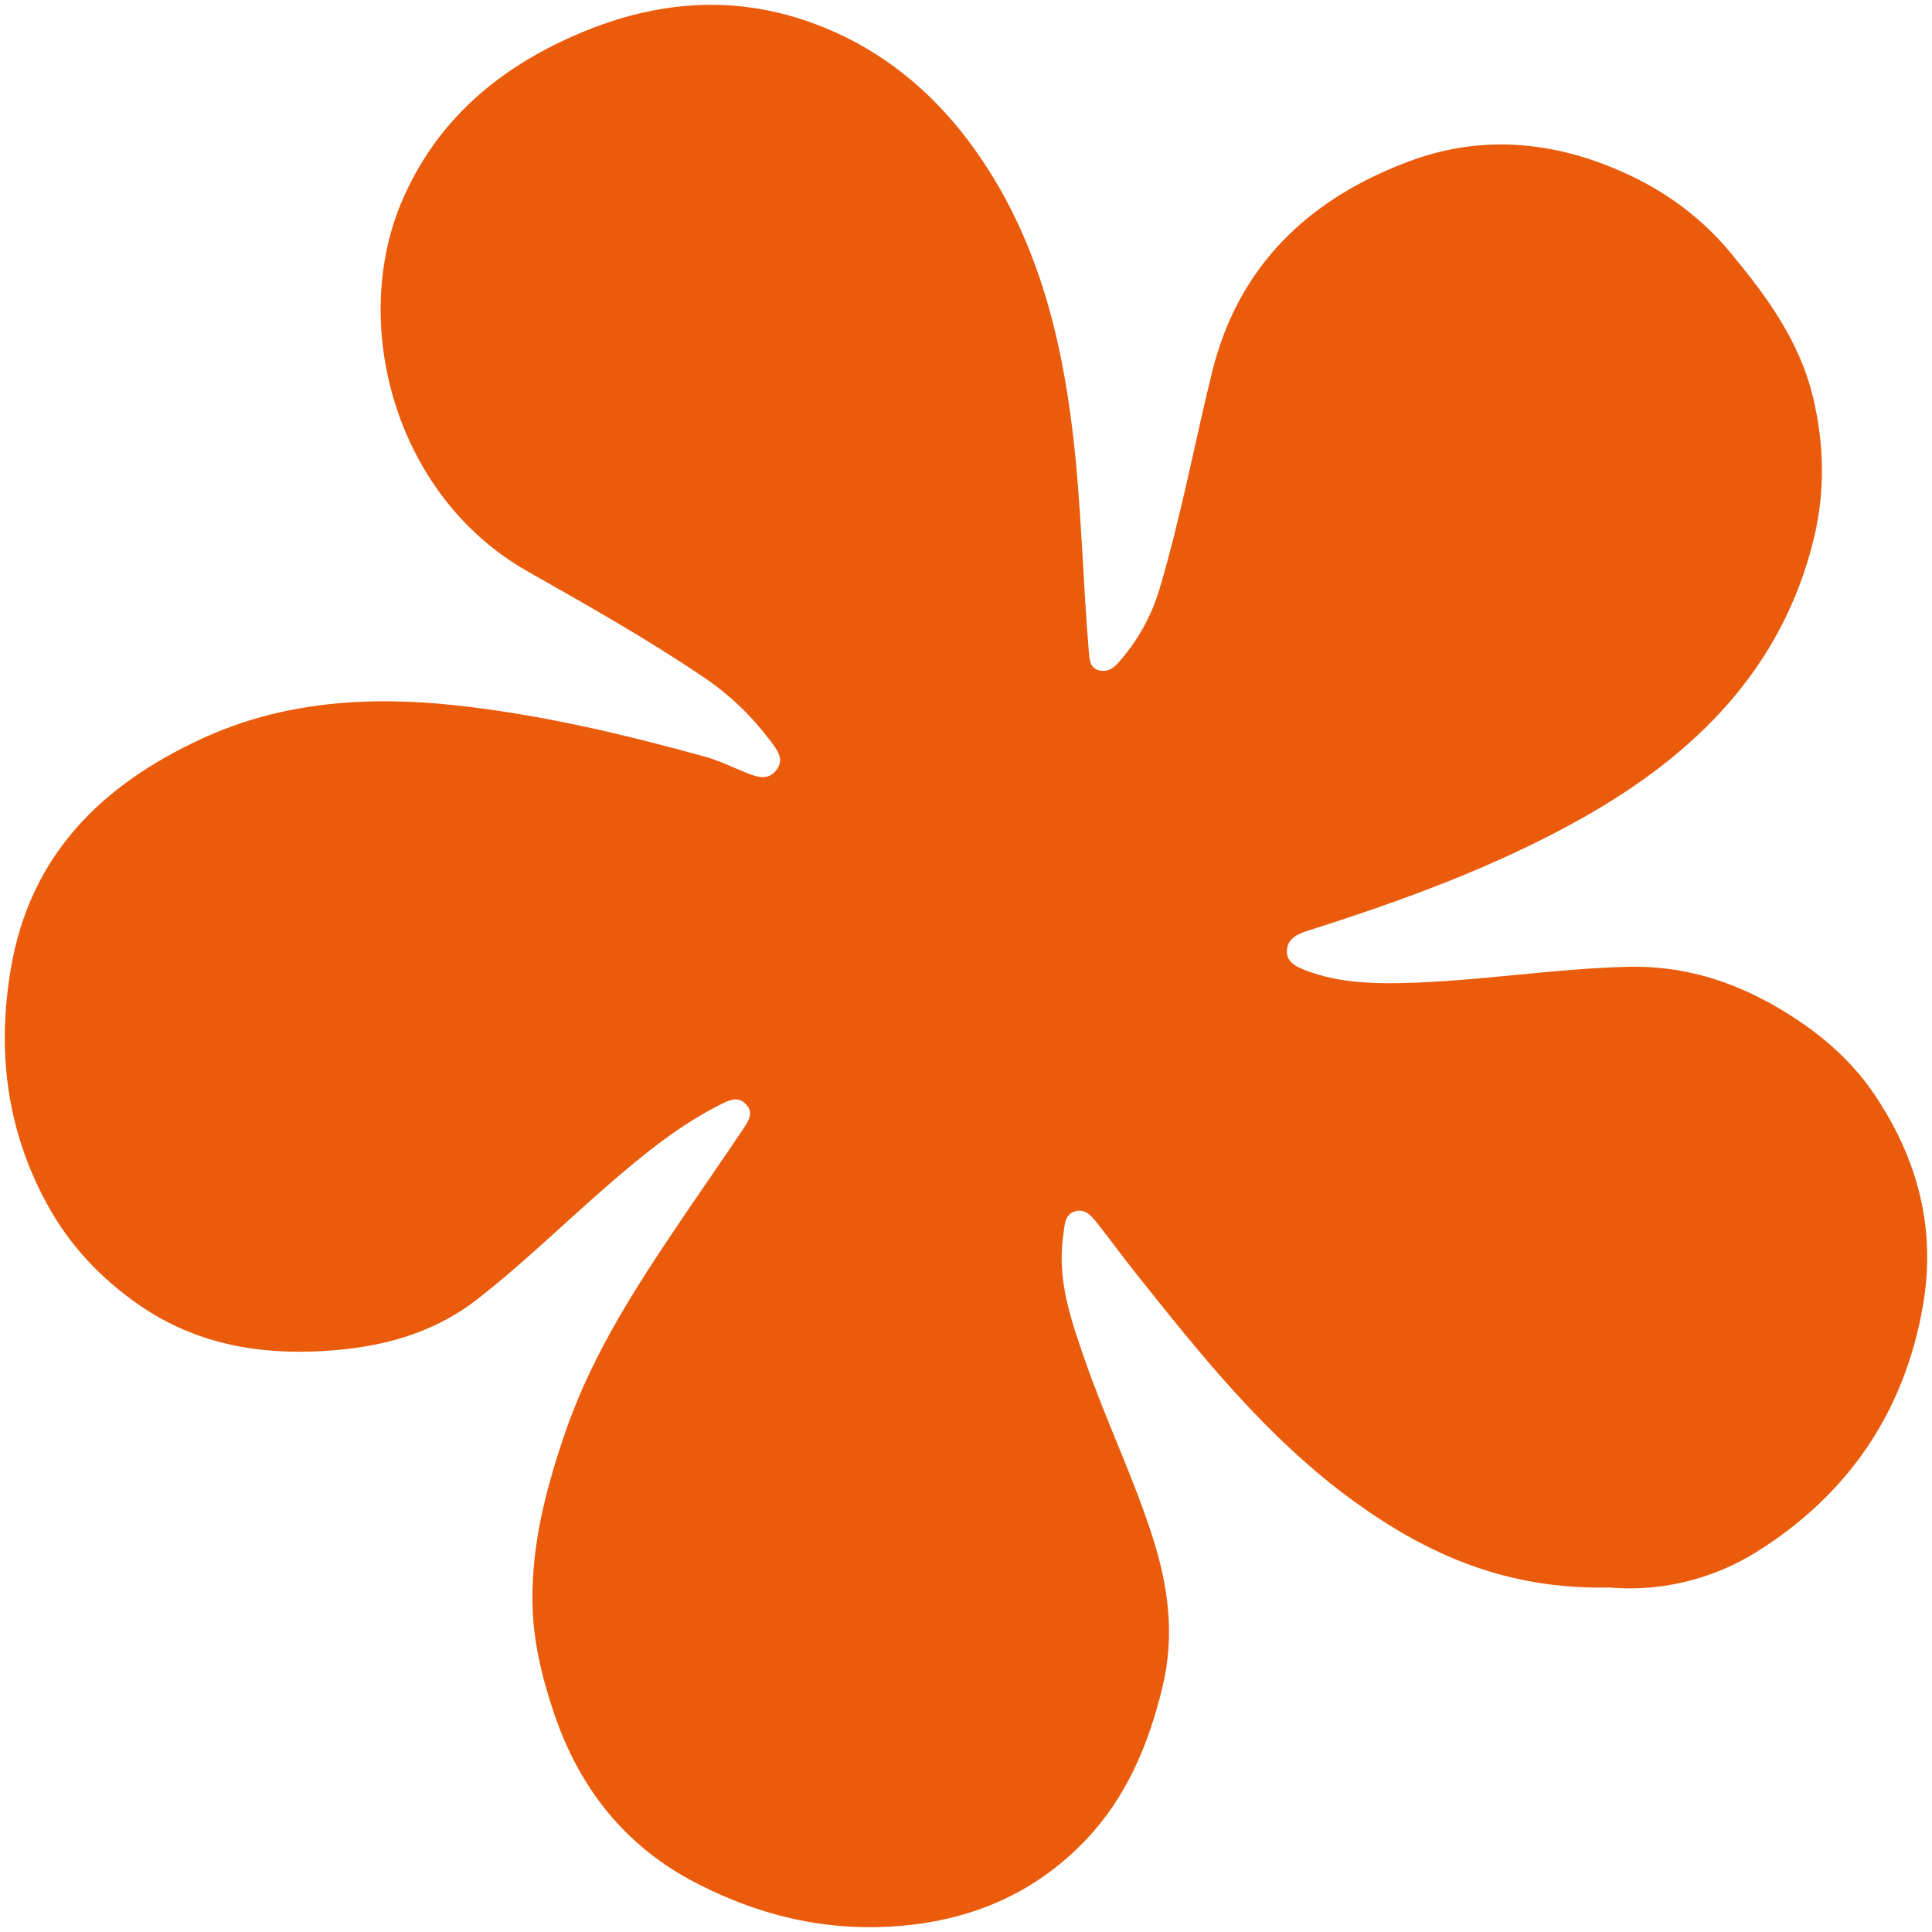 <?xml version="1.0" encoding="UTF-8"?><svg xmlns="http://www.w3.org/2000/svg" width="400" height="400" viewBox="0 0 400 400" fill="none"><path d="M333.396 328.671C312.128 329.178 295.649 321.956 280.305 310.815C262.166 297.647 248.5 280.368 234.746 263.09C232.3 260.029 230.011 256.847 227.581 253.769C226.323 252.177 224.978 250.166 222.688 250.761C220.312 251.373 220.434 253.821 220.137 255.815C218.791 264.944 221.745 273.321 224.663 281.715C228.857 293.799 234.432 305.342 238.399 317.513C241.824 328.006 243.362 338.307 240.636 349.465C237.735 361.357 233.174 372.147 224.82 380.926C214.877 391.367 202.469 397.068 187.964 398.589C172.411 400.216 158.046 397.015 144.293 389.95C129.403 382.29 119.879 370.171 114.637 354.501C112.155 347.086 110.32 339.566 110.233 331.592C110.093 319.315 113.186 307.703 117.118 296.318C122.85 279.686 132.514 265.136 142.3 250.708C146.215 244.937 150.199 239.236 154.062 233.447C155.005 232.031 156.054 230.352 154.498 228.673C152.873 226.907 151.126 227.694 149.343 228.585C140.693 232.905 133.283 238.956 126.031 245.234C116.926 253.122 108.345 261.586 98.804 269.001C89.437 276.276 78.672 279.004 67.19 279.704C53.507 280.526 40.645 278.287 29.024 270.33C20.81 264.699 14.274 257.703 9.573 248.994C1.342 233.71 -0.65 217.568 2.251 200.499C6.253 176.943 21.107 162.532 41.606 153.019C58.383 145.219 76.278 144.065 94.47 146.041C111.98 147.947 129.054 151.987 145.988 156.674C148.906 157.478 151.685 158.86 154.498 159.996C156.735 160.888 159.095 161.71 160.825 159.332C162.467 157.076 160.755 155.065 159.514 153.403C155.652 148.279 151.108 143.872 145.743 140.252C133.947 132.26 121.539 125.282 109.184 118.269C81.538 102.565 72.311 66.714 83.355 41.321C89.839 26.403 100.988 16.015 115.458 8.967C131.745 1.01 148.697 -1.665 166.137 4.053C181.201 8.985 193.154 18.586 202.259 31.58C214.422 48.928 219.578 68.603 222.077 89.379C223.912 104.681 224.156 120.036 225.467 135.338C225.589 136.842 225.781 138.328 227.529 138.783C229.102 139.185 230.395 138.503 231.409 137.349C235.445 132.855 238.346 127.713 240.076 121.907C244.463 107.164 247.276 92.037 250.929 77.119C256.381 54.909 271.113 41.023 291.997 33.311C307.864 27.453 323.575 29.516 338.429 36.774C345.944 40.446 352.742 45.641 358.212 52.233C365.674 61.222 372.542 70.509 375.355 82.191C377.714 91.984 377.872 101.883 375.53 111.536C368.959 138.521 350.837 156.306 327.542 169.405C309.769 179.391 290.668 186.369 271.288 192.525C268.999 193.242 266.535 194.134 266.43 196.844C266.325 199.433 268.859 200.359 270.834 201.094C276.915 203.315 283.294 203.665 289.69 203.542C305.505 203.262 321.146 200.569 336.996 200.167C348.338 199.887 358.439 203 368.033 208.596C375.897 213.196 382.87 218.914 387.99 226.469C396.972 239.708 400.905 254.276 398.126 270.295C394.281 292.47 382.555 309.504 363.629 321.343C353.93 327.412 342.903 329.528 333.379 328.688L333.396 328.671Z" fill="#EA5B0C"/></svg>